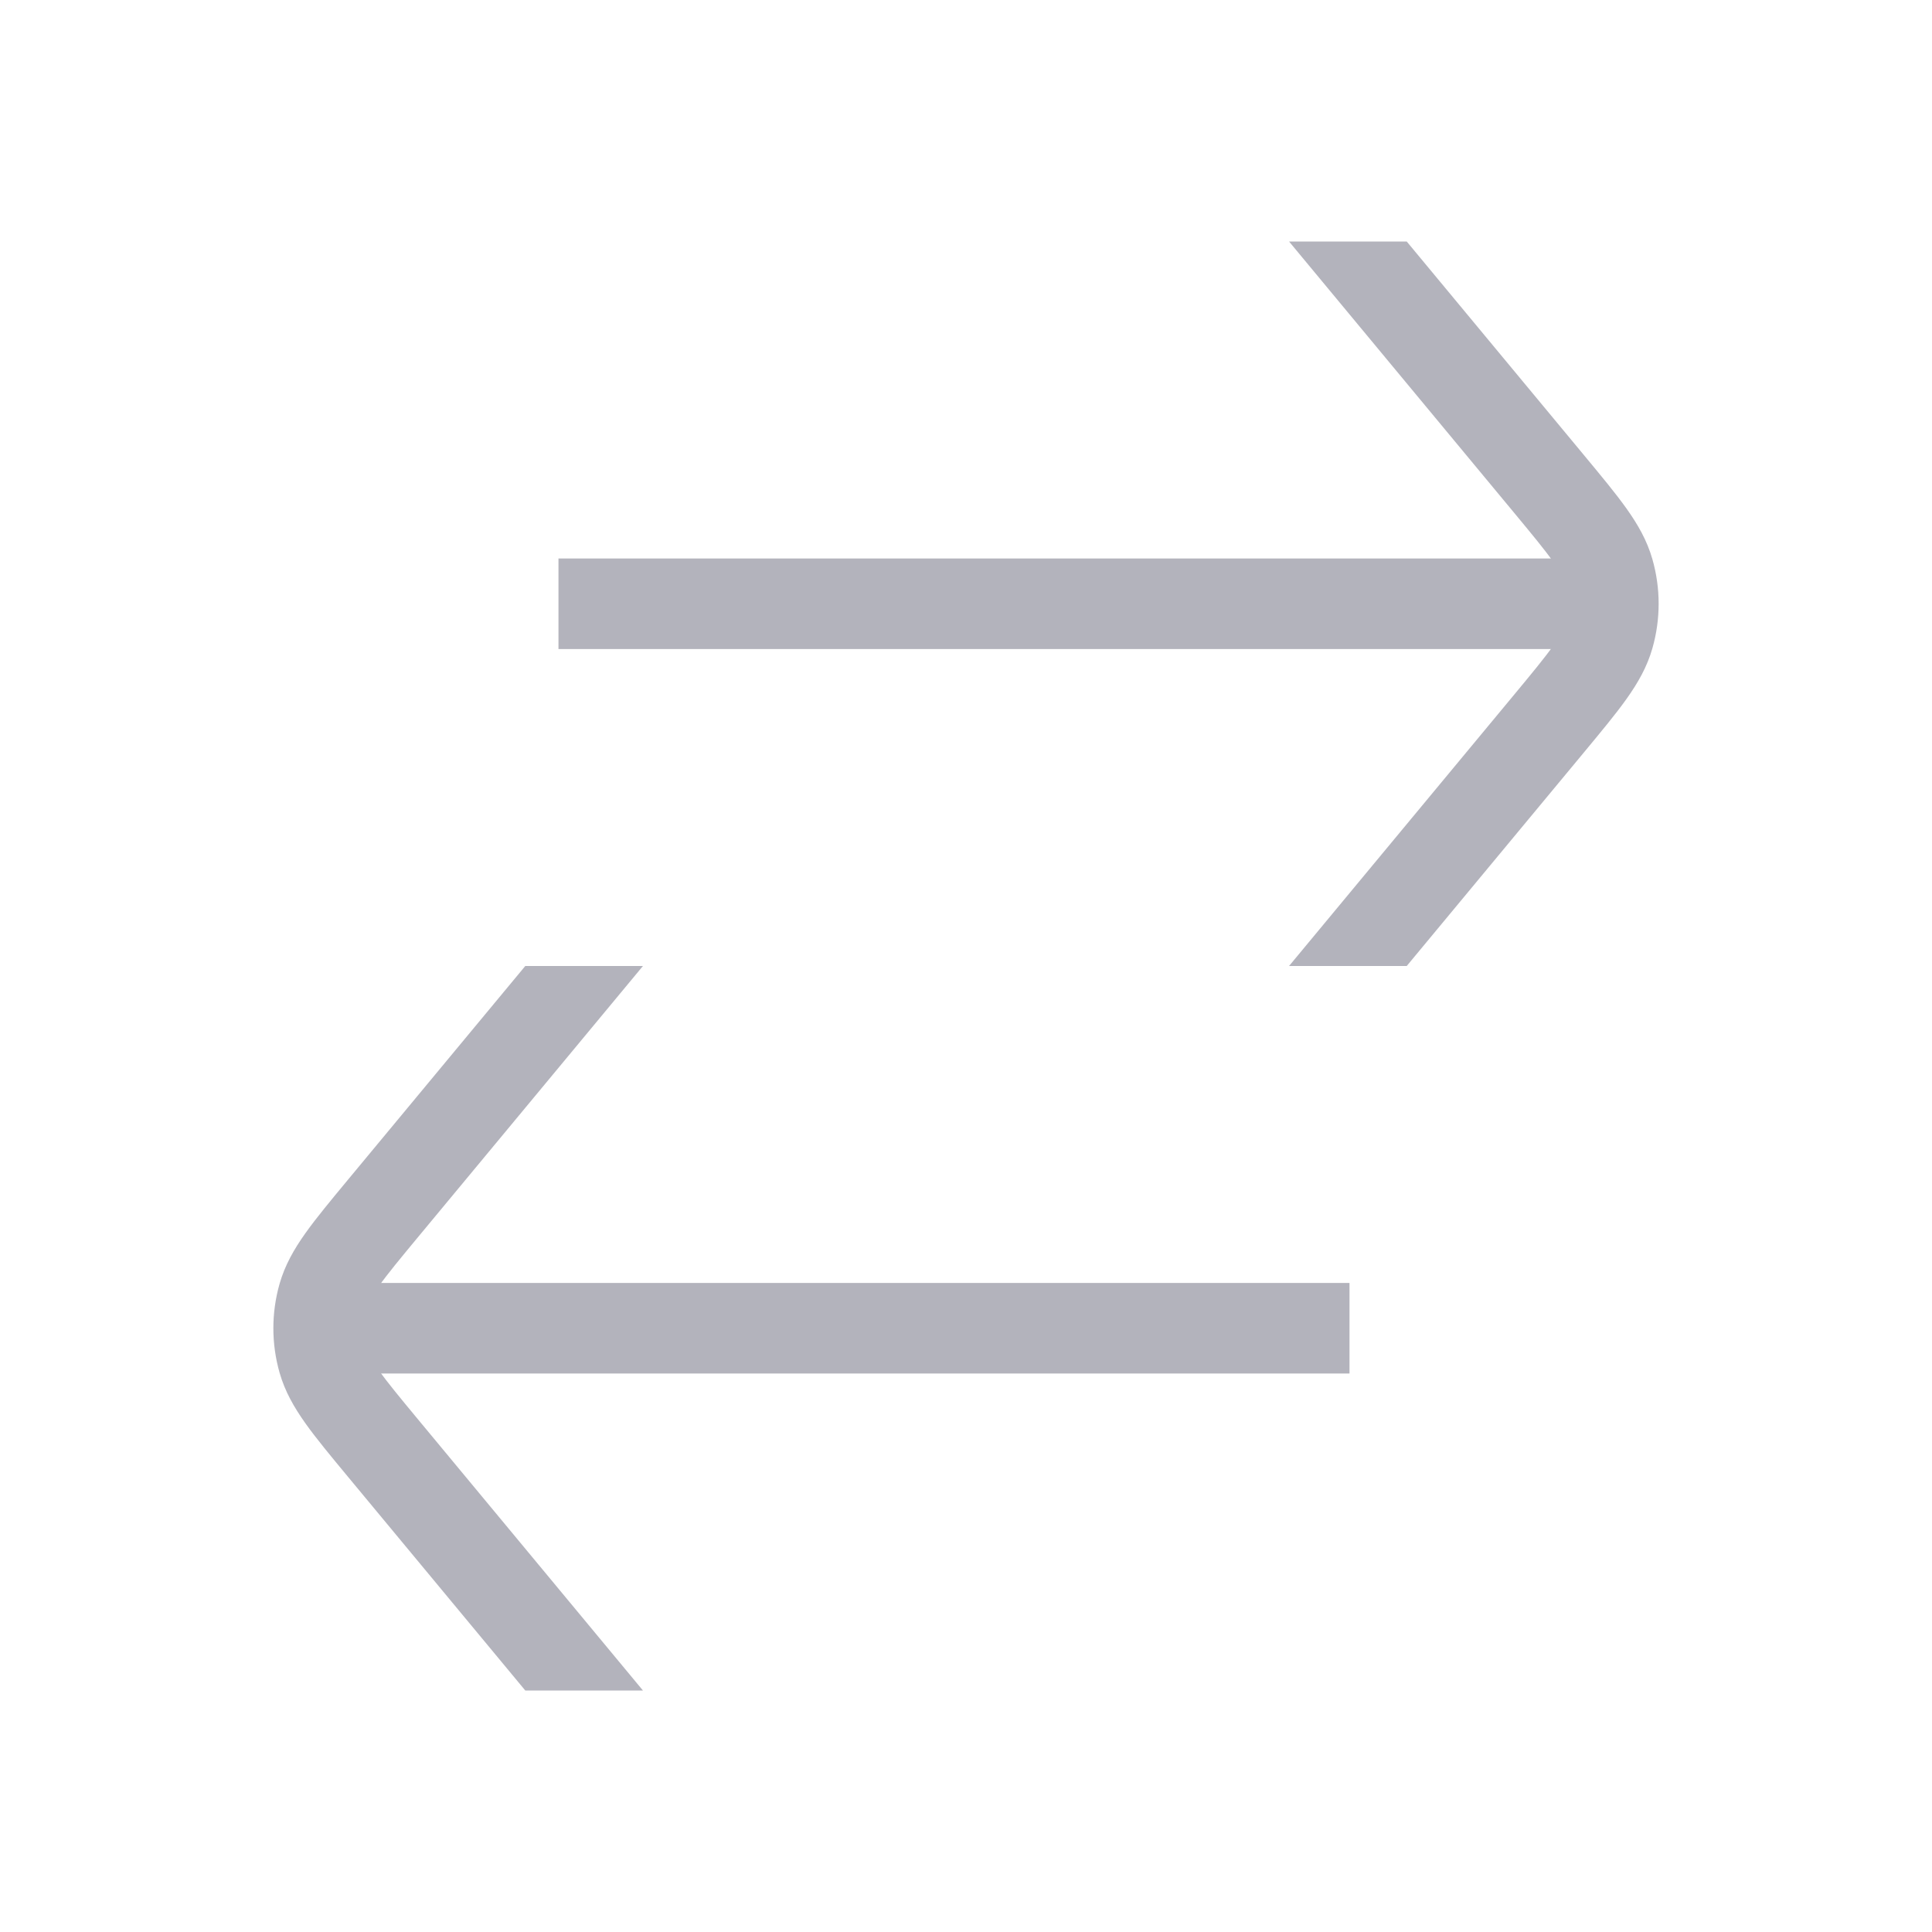 <svg xmlns="http://www.w3.org/2000/svg" fill="none" viewBox="0 0 32 32" height="32" width="32"><g opacity="0.3"><path stroke-linejoin="round" stroke-linecap="square" stroke-width="1.5" stroke="#01001F" d="M10 10L25.4 10"/><g clip-path="url(#clip0_7888_52418)"><path stroke-width="1.5" stroke="#01001F" d="M21.703 16.75L25.658 11.983C26.243 11.277 26.536 10.925 26.648 10.531C26.747 10.184 26.747 9.816 26.648 9.469C26.536 9.075 26.243 8.723 25.658 8.017L21.703 3.25"/></g><path stroke-linejoin="round" stroke-linecap="square" stroke-width="1.5" stroke="#01001F" d="M21.602 22H6.202"/><g clip-path="url(#clip1_7888_52418)"><path stroke-width="1.5" stroke="#01001F" d="M10.297 15.25L6.342 20.017C5.757 20.723 5.464 21.076 5.352 21.469C5.253 21.816 5.253 22.184 5.352 22.531C5.464 22.924 5.757 23.277 6.342 23.983L10.297 28.75"/></g></g><defs><clipPath id="clip0_7888_52418"><rect transform="translate(21 16) rotate(-90)" fill="white" height="7" width="12"/></clipPath><clipPath id="clip1_7888_52418"><rect transform="translate(11 16) rotate(90)" fill="white" height="7" width="12"/></clipPath></defs></svg>